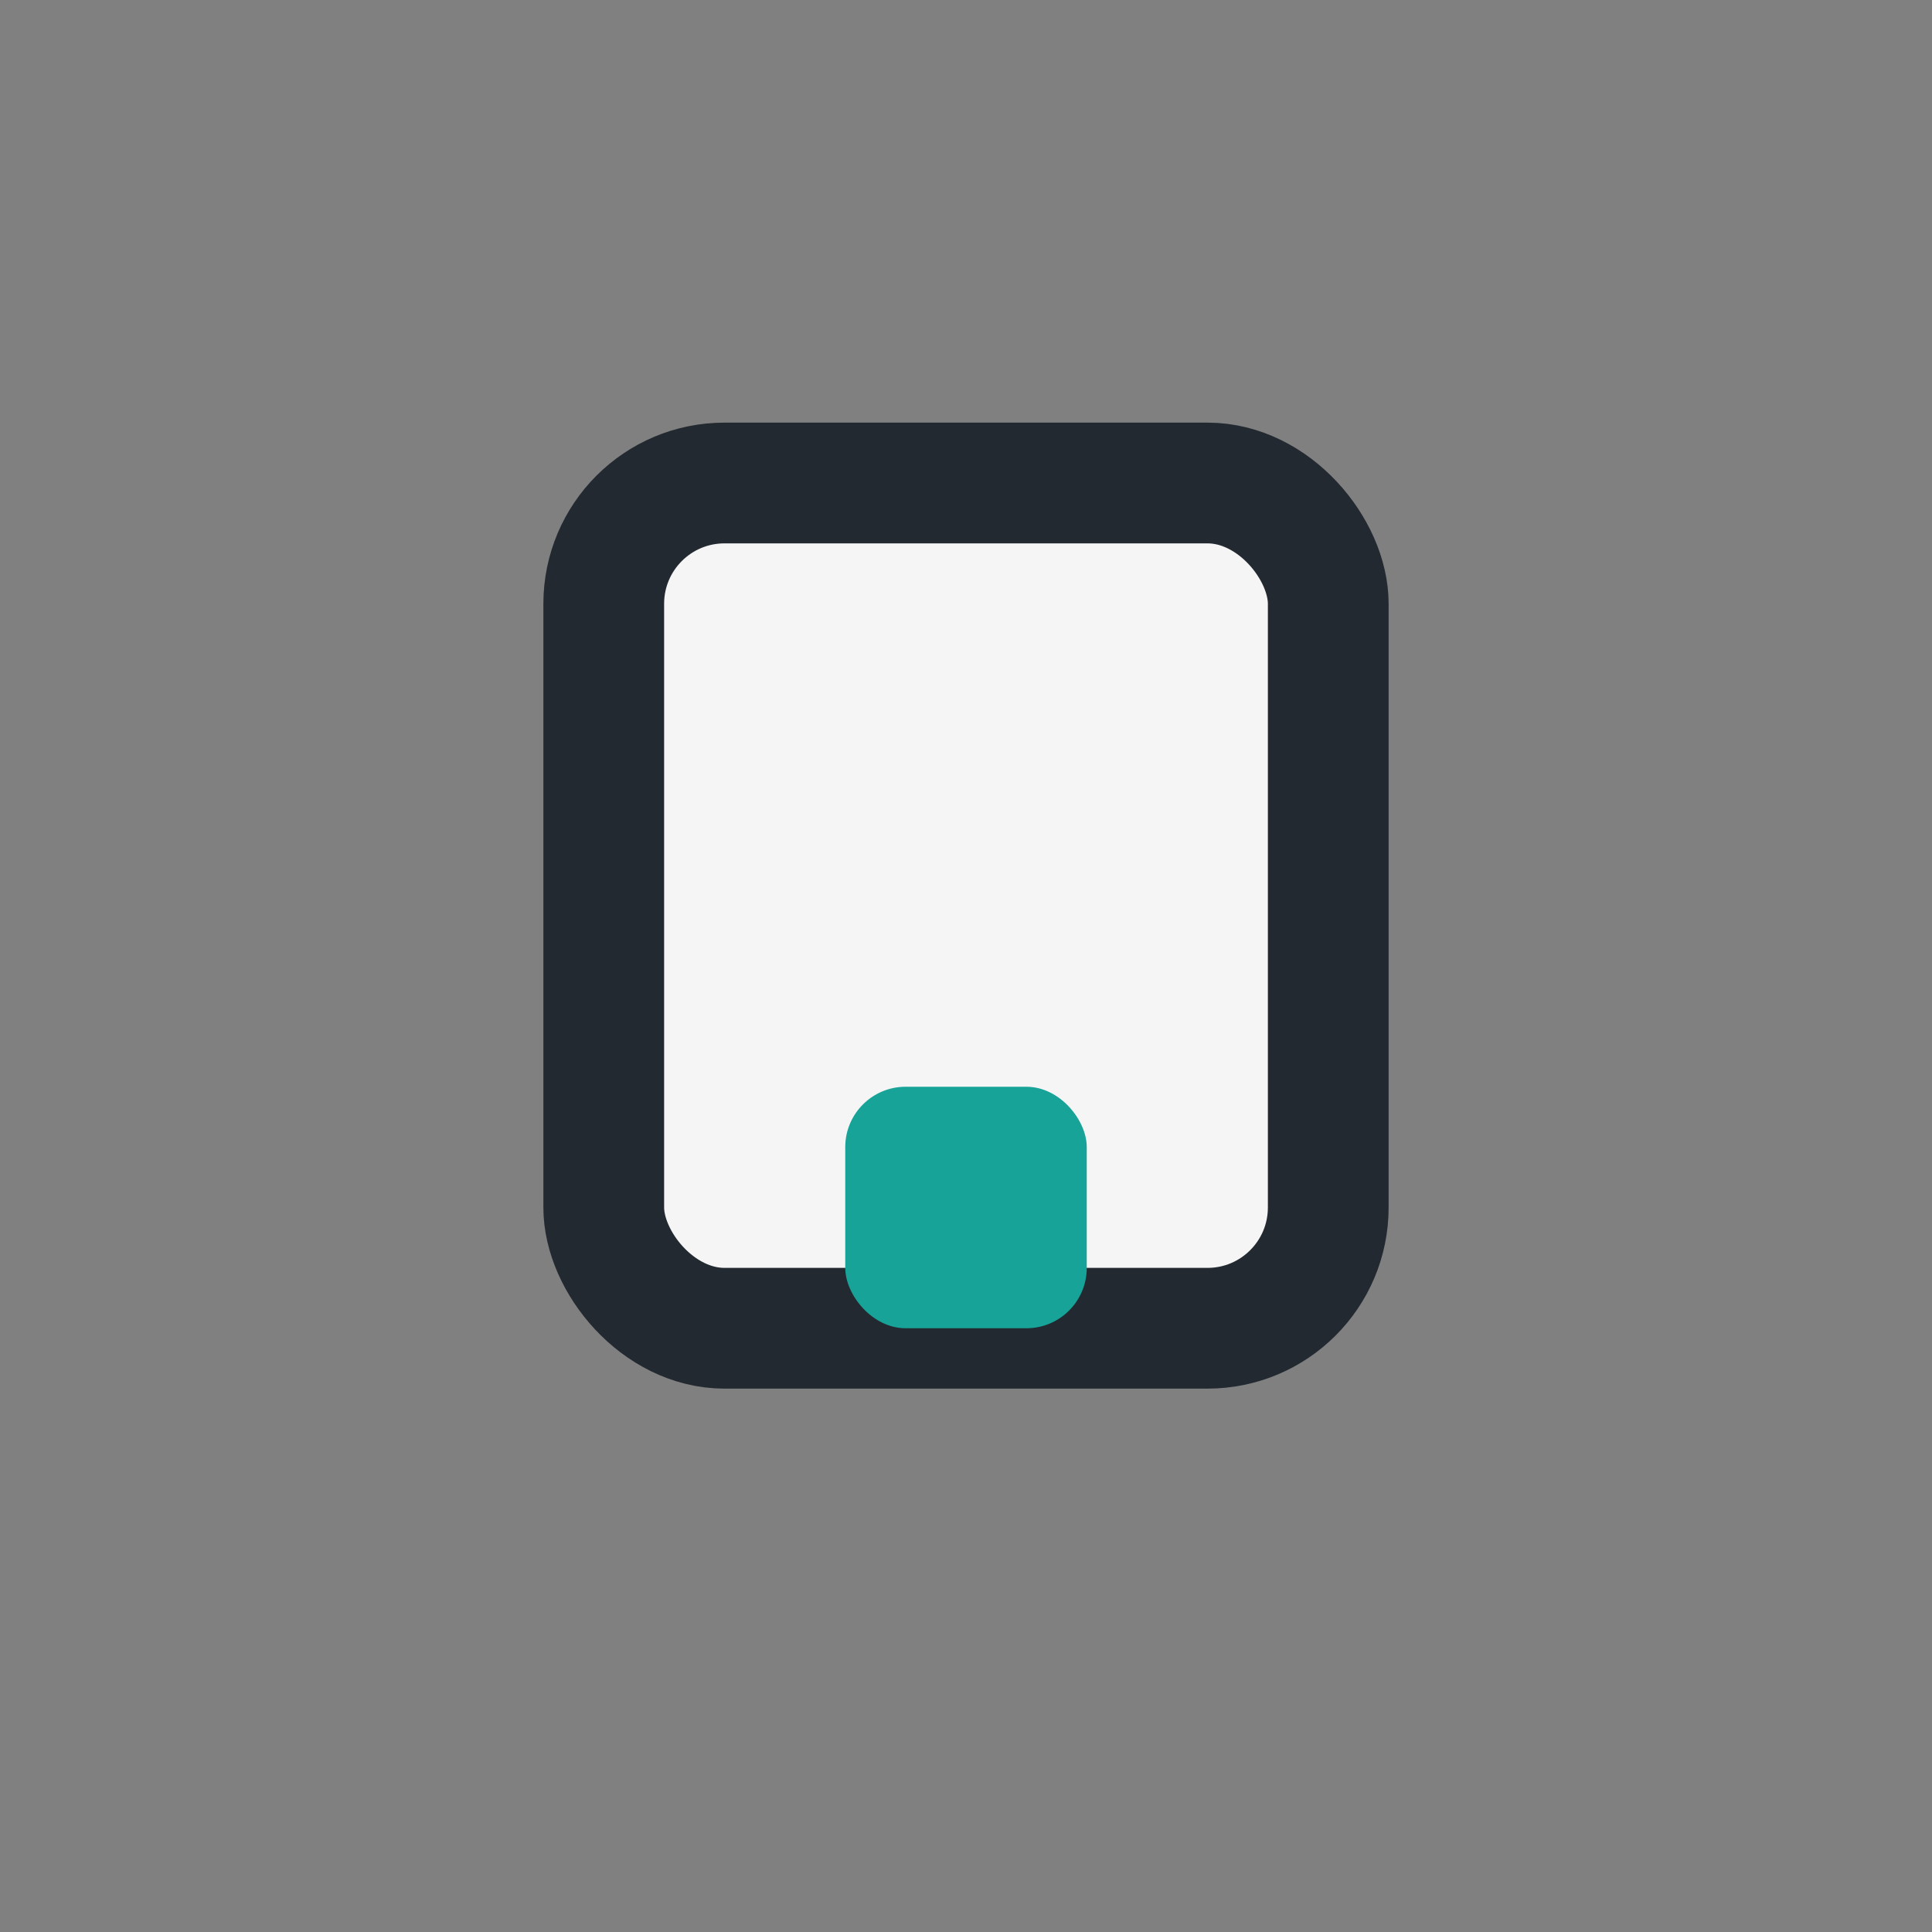 <?xml version="1.0" encoding="UTF-8"?>
<svg xmlns="http://www.w3.org/2000/svg" width="32" height="32" viewBox="0 0 32 32"><rect x="0" y="0" width="32" height="32" fill="#808080" stroke="none"/><rect x="10" y="8" width="12" height="14" rx="2" fill="#F5F5F5" stroke="#232931" stroke-width="2"/><rect x="14" y="18" width="4" height="4" rx="1" fill="#17A398"/></svg>